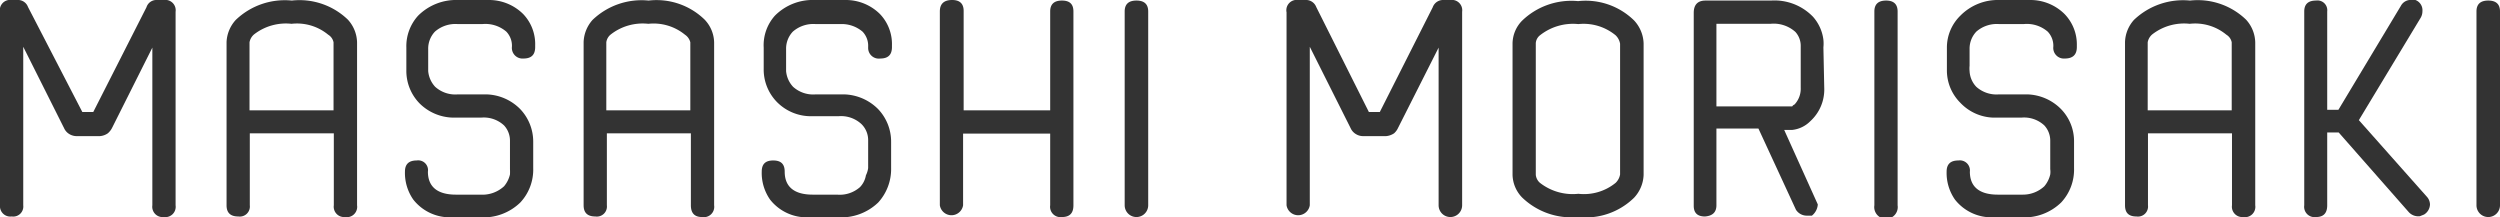 <svg xmlns="http://www.w3.org/2000/svg" viewBox="0 0 89.27 7.75"><defs><style>.cls-1{fill:#333;}</style></defs><title>アセット 10</title><g id="レイヤー_2" data-name="レイヤー 2"><g id="レイアウト"><path class="cls-1" d="M5.85,0a.37.37,0,0,1,.42.42V7.33a.37.37,0,0,1-.42.42.37.37,0,0,1-.41-.42V1.7L4,4.57a.62.62,0,0,1-.15.19.56.56,0,0,1-.28.1H2.71a.51.51,0,0,1-.23-.07.47.47,0,0,1-.19-.21L.83,1.67V7.33a.36.36,0,0,1-.41.4A.37.37,0,0,1,0,7.33V.44A.37.37,0,0,1,.42,0H.67A.38.38,0,0,1,1,.25L2.94,4h.39L5.23.26A.37.37,0,0,1,5.6,0Z"/><path class="cls-1" d="M8.42.71a2.53,2.53,0,0,1,2-.69,2.49,2.49,0,0,1,2,.68,1.24,1.24,0,0,1,.33.81V7.33a.37.37,0,0,1-.43.42.37.37,0,0,1-.4-.42V4.76h-3V7.33a.36.36,0,0,1-.41.4c-.28,0-.42-.13-.42-.4V1.5A1.25,1.25,0,0,1,8.42.71Zm3.3.53A1.75,1.75,0,0,0,10.41.85a1.85,1.85,0,0,0-1.34.38.48.48,0,0,0-.16.28V3.94h3V1.51A.41.41,0,0,0,11.72,1.24Z"/><path class="cls-1" d="M16.35,0l1.1,0a1.73,1.73,0,0,1,1.23.5,1.55,1.55,0,0,1,.43,1.12v.06c0,.28-.14.41-.42.41a.38.38,0,0,1-.41-.42V1.67a.73.73,0,0,0-.2-.54,1.15,1.15,0,0,0-.86-.27h-.87a1.11,1.11,0,0,0-.82.27.88.88,0,0,0-.24.62v.79a.94.94,0,0,0,.25.56,1.07,1.07,0,0,0,.81.27h1a1.76,1.76,0,0,1,1.22.52,1.68,1.68,0,0,1,.47,1.18V6a1.72,1.72,0,0,1-.46,1.23,1.89,1.89,0,0,1-1.43.53H16.12a1.66,1.66,0,0,1-1.36-.63,1.66,1.66,0,0,1-.3-1c0-.27.14-.4.42-.4a.35.35,0,0,1,.4.4c0,.54.34.82,1,.82h.87A1.14,1.14,0,0,0,18,6.65a1,1,0,0,0,.21-.42,1.76,1.76,0,0,0,0-.19v-1A.8.8,0,0,0,18,4.48a1.06,1.06,0,0,0-.82-.28c-.67,0-1,0-1,0a1.74,1.74,0,0,1-1.2-.51,1.66,1.66,0,0,1-.47-1.18V1.7A1.62,1.62,0,0,1,14.93.56,1.92,1.92,0,0,1,16.35,0Z"/><path class="cls-1" d="M21.16.71a2.53,2.53,0,0,1,2-.69,2.46,2.46,0,0,1,2,.68,1.21,1.21,0,0,1,.34.81V7.33a.37.37,0,0,1-.43.42c-.27,0-.4-.14-.4-.42V4.76h-3V7.33a.36.36,0,0,1-.41.4c-.28,0-.42-.13-.42-.4V1.5A1.25,1.25,0,0,1,21.16.71Zm3.3.53A1.77,1.77,0,0,0,23.15.85a1.85,1.85,0,0,0-1.34.38.43.43,0,0,0-.16.28V3.94h3V1.51A.46.46,0,0,0,24.46,1.24Z"/><path class="cls-1" d="M29.09,0l1.1,0a1.73,1.73,0,0,1,1.23.5,1.55,1.55,0,0,1,.43,1.12v.06c0,.28-.14.41-.42.41A.38.38,0,0,1,31,1.72V1.67a.73.73,0,0,0-.2-.54A1.15,1.15,0,0,0,30,.86h-.87a1.11,1.11,0,0,0-.82.27.88.88,0,0,0-.24.62v.79a.94.94,0,0,0,.25.56,1.07,1.07,0,0,0,.81.27h1a1.78,1.78,0,0,1,1.22.52,1.68,1.68,0,0,1,.47,1.18V6a1.77,1.77,0,0,1-.46,1.23,1.91,1.91,0,0,1-1.43.53H28.86a1.66,1.66,0,0,1-1.36-.63,1.66,1.66,0,0,1-.3-1c0-.27.13-.4.41-.4s.41.13.41.4c0,.54.34.82,1,.82h.87a1.09,1.09,0,0,0,.82-.27.8.8,0,0,0,.21-.42A.81.81,0,0,0,31,6v-1a.8.8,0,0,0-.24-.57,1.07,1.07,0,0,0-.82-.28c-.67,0-1,0-1,0a1.7,1.7,0,0,1-1.2-.51,1.66,1.66,0,0,1-.47-1.18V1.7A1.58,1.58,0,0,1,27.67.56,1.9,1.9,0,0,1,29.09,0Z"/><path class="cls-1" d="M37.5,4.77H34.39V7.33a.42.42,0,0,1-.83,0V.41Q33.56,0,34,0c.27,0,.41.13.41.39V3.94H37.5V.41q0-.39.42-.39c.28,0,.41.13.41.39V7.33c0,.28-.13.42-.41.42a.37.37,0,0,1-.42-.42Z"/><path class="cls-1" d="M41,7.33a.42.42,0,0,1-.84,0V.41q0-.39.42-.39T41,.41Z"/><path class="cls-1" d="M51.79,0a.37.37,0,0,1,.42.42V7.33a.42.42,0,0,1-.84,0V1.7L49.92,4.57a.58.58,0,0,1-.14.19.6.6,0,0,1-.28.1h-.85a.48.48,0,0,1-.23-.07.47.47,0,0,1-.19-.21L46.77,1.67V7.33a.42.42,0,0,1-.83,0V.44A.37.37,0,0,1,46.36,0h.25A.39.39,0,0,1,47,.25L48.88,4h.39L51.16.26A.39.39,0,0,1,51.54,0Z"/><path class="cls-1" d="M54.35.74a2.53,2.53,0,0,1,2-.7,2.47,2.47,0,0,1,2,.69,1.26,1.26,0,0,1,.34.82v4.7a1.26,1.26,0,0,1-.34.81,2.47,2.47,0,0,1-2,.69,2.53,2.53,0,0,1-2-.7,1.2,1.2,0,0,1-.34-.8V1.54A1.18,1.18,0,0,1,54.35.74Zm3.34.52a1.8,1.8,0,0,0-1.33-.4,1.9,1.9,0,0,0-1.37.4.39.39,0,0,0-.15.28v4.7a.43.43,0,0,0,.15.29,1.9,1.9,0,0,0,1.37.39,1.79,1.79,0,0,0,1.33-.39.55.55,0,0,0,.16-.3V1.56A.55.55,0,0,0,57.69,1.26Z"/><path class="cls-1" d="M65.14,3.13a1.53,1.53,0,0,1-.5,1.2,1.07,1.07,0,0,1-.65.31h-.28l1.2,2.66a.56.56,0,0,1-.21.4l-.16,0a.46.46,0,0,1-.41-.21l-1.34-2.9h-1.5V7.33c0,.25-.14.38-.41.4h0c-.27,0-.4-.13-.4-.38V.46c0-.29.14-.44.42-.44h2.34A1.91,1.91,0,0,1,64.74.6a1.51,1.51,0,0,1,.37.82,1.31,1.31,0,0,1,0,.27Zm-1.06.6a.82.82,0,0,0,.22-.6V1.66a.74.74,0,0,0-.19-.52,1.16,1.16,0,0,0-.89-.29H61.29V3.8H64S64,3.77,64.08,3.73Z"/><path class="cls-1" d="M67.76,7.33a.42.42,0,1,1-.83,0V.41q0-.39.42-.39c.27,0,.41.13.41.39Z"/><path class="cls-1" d="M71.39,0l1.1,0a1.73,1.73,0,0,1,1.23.5,1.56,1.56,0,0,1,.44,1.12v.06c0,.28-.15.41-.43.41a.38.38,0,0,1-.41-.42V1.67a.73.73,0,0,0-.2-.54,1.14,1.14,0,0,0-.86-.27h-.87a1.11,1.11,0,0,0-.82.27.88.88,0,0,0-.24.62v.6a.92.92,0,0,0,0,.19.87.87,0,0,0,.24.56,1.08,1.08,0,0,0,.81.27h1a1.76,1.76,0,0,1,1.21.52,1.64,1.64,0,0,1,.47,1.18V6a1.72,1.72,0,0,1-.46,1.23,1.89,1.89,0,0,1-1.43.53h-1a1.66,1.66,0,0,1-1.36-.63,1.66,1.66,0,0,1-.3-1c0-.27.14-.4.42-.4a.36.36,0,0,1,.41.4c0,.54.34.82,1,.82h.87A1.12,1.12,0,0,0,73,6.65a1,1,0,0,0,.21-.42.72.72,0,0,0,0-.19v-1A.8.8,0,0,0,73,4.48a1.06,1.06,0,0,0-.82-.28c-.67,0-1,0-1,0A1.69,1.69,0,0,1,70,3.67a1.63,1.63,0,0,1-.48-1.18V1.7A1.59,1.59,0,0,1,70,.56,1.88,1.88,0,0,1,71.39,0Z"/><path class="cls-1" d="M76.2.71a2.54,2.54,0,0,1,2-.69,2.49,2.49,0,0,1,2,.68,1.24,1.24,0,0,1,.33.81V7.33a.37.37,0,0,1-.43.42.37.37,0,0,1-.4-.42V4.76h-3V7.33a.36.36,0,0,1-.41.4c-.28,0-.41-.13-.41-.4V1.5A1.24,1.24,0,0,1,76.2.71Zm3.3.53A1.75,1.75,0,0,0,78.19.85a1.85,1.85,0,0,0-1.34.38.48.48,0,0,0-.16.28V3.94h3V1.51A.41.41,0,0,0,79.5,1.24Z"/><path class="cls-1" d="M83.51,4.73H83.1V7.33c0,.28-.13.42-.4.42a.37.37,0,0,1-.42-.42V.41q0-.39.42-.39a.35.35,0,0,1,.4.39V3.92h.4L85.73.21a.4.4,0,0,1,.4-.21l.12,0A.39.39,0,0,1,86.5.4a.46.46,0,0,1-.06.23L84.23,4.29l2.45,2.76a.43.43,0,0,1,.09.25.44.44,0,0,1-.21.36l-.15.06A.46.46,0,0,1,86,7.56Z"/><path class="cls-1" d="M89.27,7.33a.42.42,0,0,1-.84,0V.41q0-.39.42-.39t.42.39Z"/></g></g></svg>